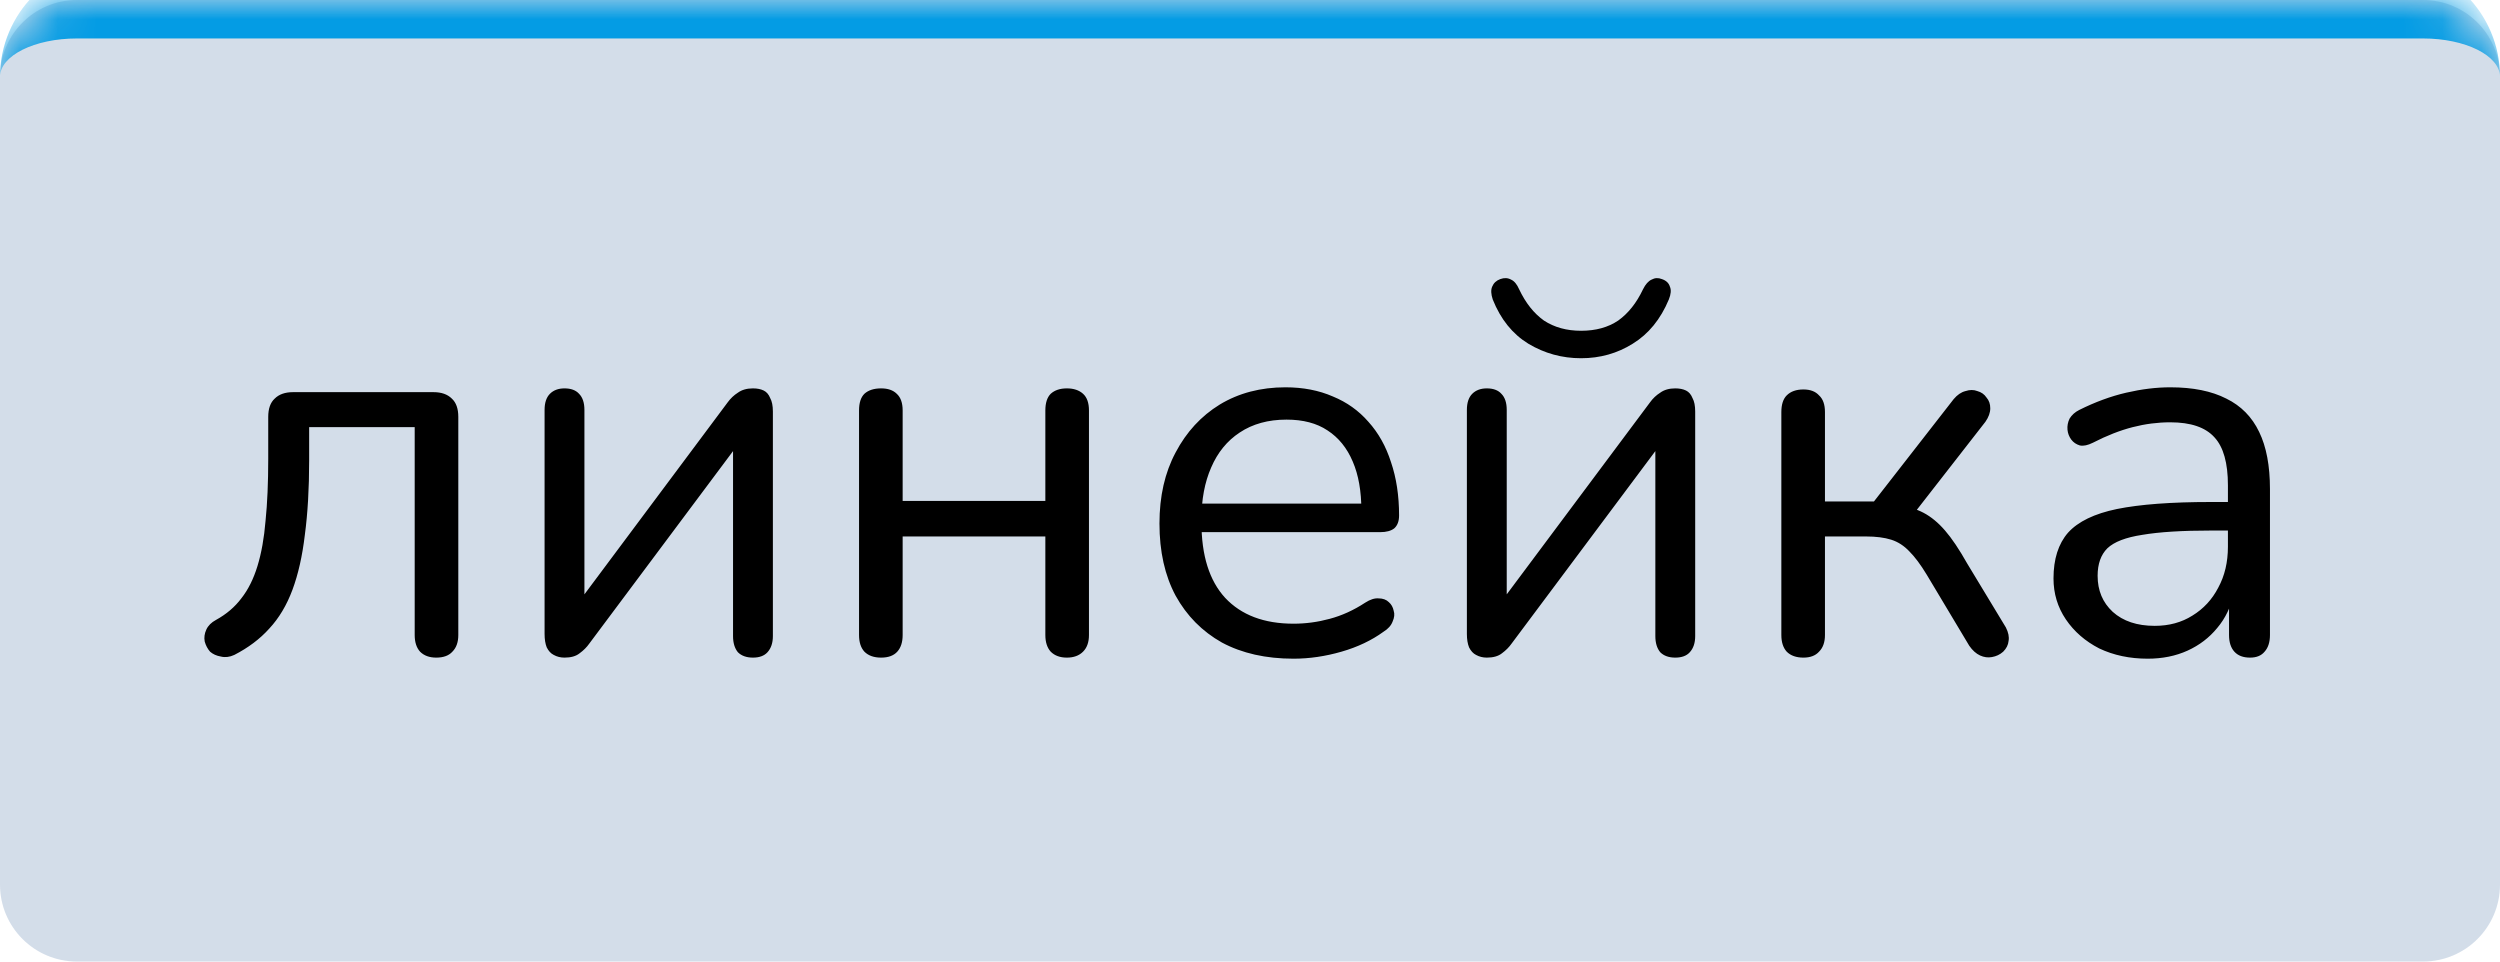 <?xml version="1.0" encoding="UTF-8"?> <svg xmlns="http://www.w3.org/2000/svg" width="65" height="25" viewBox="0 0 65 25" fill="none"> <mask id="path-1-inside-1_39_105" fill="white"> <path d="M0 2C0 0.895 0.895 0 2 0H63C64.105 0 65 0.895 65 2V23C65 24.105 64.105 25 63 25H2C0.895 25 0 24.105 0 23V2Z"></path> </mask> <path d="M0 2C0 0.895 0.895 0 2 0H63C64.105 0 65 0.895 65 2V23C65 24.105 64.105 25 63 25H2C0.895 25 0 24.105 0 23V2Z" fill="#265694" fill-opacity="0.2"></path> <path d="M0 2C0 0.343 1.343 -1 3 -1H62C63.657 -1 65 0.343 65 2C65 1.448 64.105 1 63 1H2C0.895 1 0 1.448 0 2ZM65 25H0H65ZM0 25V0V25ZM65 0V25V0Z" fill="#049CE4" mask="url(#path-1-inside-1_39_105)"></path> <path d="M11.342 17.098C11.165 17.098 11.025 17.047 10.922 16.944C10.829 16.841 10.782 16.697 10.782 16.51V11.106H8.038V11.974C8.038 12.702 8.001 13.346 7.926 13.906C7.861 14.457 7.753 14.933 7.604 15.334C7.455 15.735 7.254 16.071 7.002 16.342C6.759 16.613 6.456 16.841 6.092 17.028C5.971 17.084 5.854 17.098 5.742 17.07C5.63 17.051 5.537 17.009 5.462 16.944C5.397 16.869 5.35 16.781 5.322 16.678C5.303 16.575 5.317 16.473 5.364 16.37C5.411 16.267 5.495 16.183 5.616 16.118C5.887 15.969 6.106 15.782 6.274 15.558C6.451 15.334 6.591 15.054 6.694 14.718C6.797 14.382 6.867 13.99 6.904 13.542C6.951 13.085 6.974 12.548 6.974 11.932V10.84C6.974 10.625 7.03 10.467 7.142 10.364C7.254 10.252 7.413 10.196 7.618 10.196H11.272C11.477 10.196 11.636 10.252 11.748 10.364C11.86 10.467 11.916 10.625 11.916 10.84V16.51C11.916 16.697 11.865 16.841 11.762 16.944C11.669 17.047 11.529 17.098 11.342 17.098ZM14.677 17.098C14.574 17.098 14.481 17.075 14.397 17.028C14.322 16.991 14.262 16.925 14.215 16.832C14.178 16.739 14.159 16.622 14.159 16.482V10.658C14.159 10.471 14.206 10.331 14.299 10.238C14.392 10.145 14.518 10.098 14.677 10.098C14.845 10.098 14.971 10.145 15.055 10.238C15.148 10.331 15.195 10.471 15.195 10.658V15.922H14.845L18.919 10.462C18.994 10.359 19.082 10.275 19.185 10.21C19.288 10.135 19.418 10.098 19.577 10.098C19.689 10.098 19.782 10.117 19.857 10.154C19.932 10.191 19.988 10.257 20.025 10.35C20.072 10.434 20.095 10.551 20.095 10.7V16.538C20.095 16.715 20.048 16.855 19.955 16.958C19.871 17.051 19.745 17.098 19.577 17.098C19.409 17.098 19.278 17.051 19.185 16.958C19.101 16.855 19.059 16.715 19.059 16.538V11.26H19.409L15.321 16.734C15.256 16.827 15.172 16.911 15.069 16.986C14.976 17.061 14.845 17.098 14.677 17.098ZM22.909 17.098C22.722 17.098 22.578 17.047 22.475 16.944C22.381 16.841 22.335 16.697 22.335 16.51V10.672C22.335 10.476 22.381 10.331 22.475 10.238C22.578 10.145 22.722 10.098 22.909 10.098C23.086 10.098 23.221 10.145 23.315 10.238C23.418 10.331 23.469 10.476 23.469 10.672V13.024H27.179V10.672C27.179 10.476 27.226 10.331 27.319 10.238C27.422 10.145 27.561 10.098 27.739 10.098C27.916 10.098 28.056 10.145 28.159 10.238C28.262 10.331 28.313 10.476 28.313 10.672V16.51C28.313 16.697 28.262 16.841 28.159 16.944C28.056 17.047 27.916 17.098 27.739 17.098C27.561 17.098 27.422 17.047 27.319 16.944C27.226 16.841 27.179 16.697 27.179 16.51V13.948H23.469V16.51C23.469 16.697 23.422 16.841 23.329 16.944C23.235 17.047 23.096 17.098 22.909 17.098ZM33.632 17.126C32.913 17.126 32.292 16.986 31.77 16.706C31.256 16.417 30.855 16.011 30.566 15.488C30.286 14.965 30.146 14.34 30.146 13.612C30.146 12.903 30.286 12.287 30.566 11.764C30.846 11.232 31.228 10.817 31.714 10.518C32.208 10.219 32.778 10.07 33.422 10.07C33.879 10.07 34.29 10.149 34.654 10.308C35.018 10.457 35.326 10.677 35.578 10.966C35.839 11.255 36.035 11.605 36.166 12.016C36.306 12.427 36.376 12.889 36.376 13.402C36.376 13.551 36.334 13.663 36.25 13.738C36.166 13.803 36.044 13.836 35.886 13.836H31.014V13.094H35.62L35.396 13.276C35.396 12.772 35.321 12.347 35.172 12.002C35.022 11.647 34.803 11.377 34.514 11.19C34.234 11.003 33.879 10.91 33.45 10.91C32.974 10.91 32.568 11.022 32.232 11.246C31.905 11.461 31.658 11.764 31.49 12.156C31.322 12.539 31.238 12.987 31.238 13.5V13.584C31.238 14.443 31.443 15.096 31.854 15.544C32.274 15.992 32.866 16.216 33.632 16.216C33.949 16.216 34.262 16.174 34.57 16.09C34.887 16.006 35.195 15.866 35.494 15.67C35.624 15.586 35.741 15.549 35.844 15.558C35.956 15.558 36.044 15.591 36.11 15.656C36.175 15.712 36.217 15.787 36.236 15.88C36.264 15.964 36.254 16.057 36.208 16.16C36.17 16.263 36.091 16.351 35.97 16.426C35.662 16.65 35.298 16.823 34.878 16.944C34.458 17.065 34.042 17.126 33.632 17.126ZM38.657 17.098C38.555 17.098 38.462 17.075 38.377 17.028C38.303 16.991 38.242 16.925 38.196 16.832C38.158 16.739 38.139 16.622 38.139 16.482V10.658C38.139 10.471 38.186 10.331 38.279 10.238C38.373 10.145 38.499 10.098 38.657 10.098C38.825 10.098 38.952 10.145 39.035 10.238C39.129 10.331 39.175 10.471 39.175 10.658V15.922H38.825L42.9 10.462C42.974 10.359 43.063 10.275 43.166 10.21C43.268 10.135 43.399 10.098 43.557 10.098C43.669 10.098 43.763 10.117 43.837 10.154C43.912 10.191 43.968 10.257 44.005 10.35C44.052 10.434 44.075 10.551 44.075 10.7V16.538C44.075 16.715 44.029 16.855 43.935 16.958C43.852 17.051 43.725 17.098 43.557 17.098C43.389 17.098 43.259 17.051 43.166 16.958C43.081 16.855 43.039 16.715 43.039 16.538V11.26H43.389L39.301 16.734C39.236 16.827 39.152 16.911 39.05 16.986C38.956 17.061 38.825 17.098 38.657 17.098ZM41.108 9.314C40.613 9.314 40.156 9.188 39.736 8.936C39.325 8.684 39.017 8.301 38.812 7.788C38.765 7.648 38.76 7.536 38.797 7.452C38.835 7.359 38.905 7.293 39.008 7.256C39.11 7.219 39.203 7.223 39.288 7.27C39.371 7.307 39.441 7.391 39.498 7.522C39.666 7.877 39.88 8.147 40.142 8.334C40.412 8.511 40.734 8.6 41.108 8.6C41.49 8.6 41.812 8.511 42.074 8.334C42.335 8.147 42.55 7.877 42.718 7.522C42.783 7.391 42.858 7.307 42.941 7.27C43.026 7.223 43.114 7.219 43.208 7.256C43.319 7.293 43.389 7.359 43.417 7.452C43.455 7.536 43.446 7.648 43.389 7.788C43.175 8.301 42.862 8.684 42.452 8.936C42.05 9.188 41.602 9.314 41.108 9.314ZM46.889 17.098C46.703 17.098 46.558 17.047 46.455 16.944C46.362 16.841 46.315 16.697 46.315 16.51V10.714C46.315 10.518 46.362 10.373 46.455 10.28C46.558 10.177 46.703 10.126 46.889 10.126C47.067 10.126 47.202 10.177 47.295 10.28C47.398 10.373 47.449 10.518 47.449 10.714V13.038H48.723L50.795 10.378C50.889 10.266 50.991 10.196 51.103 10.168C51.215 10.131 51.318 10.131 51.411 10.168C51.514 10.196 51.593 10.252 51.649 10.336C51.715 10.411 51.747 10.504 51.747 10.616C51.747 10.728 51.705 10.845 51.621 10.966L49.647 13.5L49.325 13.136C49.587 13.164 49.815 13.229 50.011 13.332C50.207 13.435 50.394 13.589 50.571 13.794C50.749 13.999 50.94 14.284 51.145 14.648L52.153 16.314C52.219 16.445 52.242 16.561 52.223 16.664C52.214 16.767 52.167 16.86 52.083 16.944C51.999 17.019 51.901 17.065 51.789 17.084C51.687 17.103 51.584 17.089 51.481 17.042C51.379 16.995 51.285 16.911 51.201 16.79L50.095 14.942C49.937 14.681 49.787 14.48 49.647 14.34C49.507 14.191 49.349 14.088 49.171 14.032C48.994 13.976 48.775 13.948 48.513 13.948H47.449V16.51C47.449 16.697 47.398 16.841 47.295 16.944C47.202 17.047 47.067 17.098 46.889 17.098ZM55.84 17.126C55.374 17.126 54.954 17.037 54.581 16.86C54.217 16.673 53.927 16.421 53.712 16.104C53.498 15.787 53.391 15.432 53.391 15.04C53.391 14.536 53.517 14.139 53.769 13.85C54.03 13.561 54.455 13.355 55.042 13.234C55.64 13.113 56.452 13.052 57.478 13.052H58.108V13.794H57.492C56.736 13.794 56.139 13.831 55.7 13.906C55.271 13.971 54.968 14.088 54.791 14.256C54.623 14.424 54.538 14.662 54.538 14.97C54.538 15.353 54.669 15.665 54.931 15.908C55.201 16.151 55.565 16.272 56.023 16.272C56.396 16.272 56.722 16.183 57.002 16.006C57.292 15.829 57.516 15.586 57.675 15.278C57.843 14.97 57.926 14.615 57.926 14.214V12.618C57.926 12.039 57.81 11.624 57.577 11.372C57.343 11.111 56.961 10.98 56.428 10.98C56.102 10.98 55.775 11.022 55.449 11.106C55.122 11.19 54.776 11.325 54.413 11.512C54.282 11.577 54.17 11.601 54.077 11.582C53.983 11.554 53.908 11.503 53.852 11.428C53.797 11.353 53.764 11.269 53.755 11.176C53.745 11.073 53.764 10.975 53.81 10.882C53.867 10.789 53.95 10.714 54.062 10.658C54.473 10.453 54.879 10.303 55.281 10.21C55.682 10.117 56.065 10.07 56.428 10.07C57.017 10.07 57.502 10.168 57.885 10.364C58.267 10.551 58.552 10.84 58.739 11.232C58.925 11.615 59.019 12.109 59.019 12.716V16.51C59.019 16.697 58.972 16.841 58.879 16.944C58.794 17.047 58.669 17.098 58.501 17.098C58.323 17.098 58.188 17.047 58.094 16.944C58.001 16.841 57.955 16.697 57.955 16.51V15.418H58.081C58.006 15.773 57.861 16.076 57.647 16.328C57.441 16.58 57.184 16.776 56.877 16.916C56.569 17.056 56.223 17.126 55.84 17.126Z" fill="black"></path> </svg> 